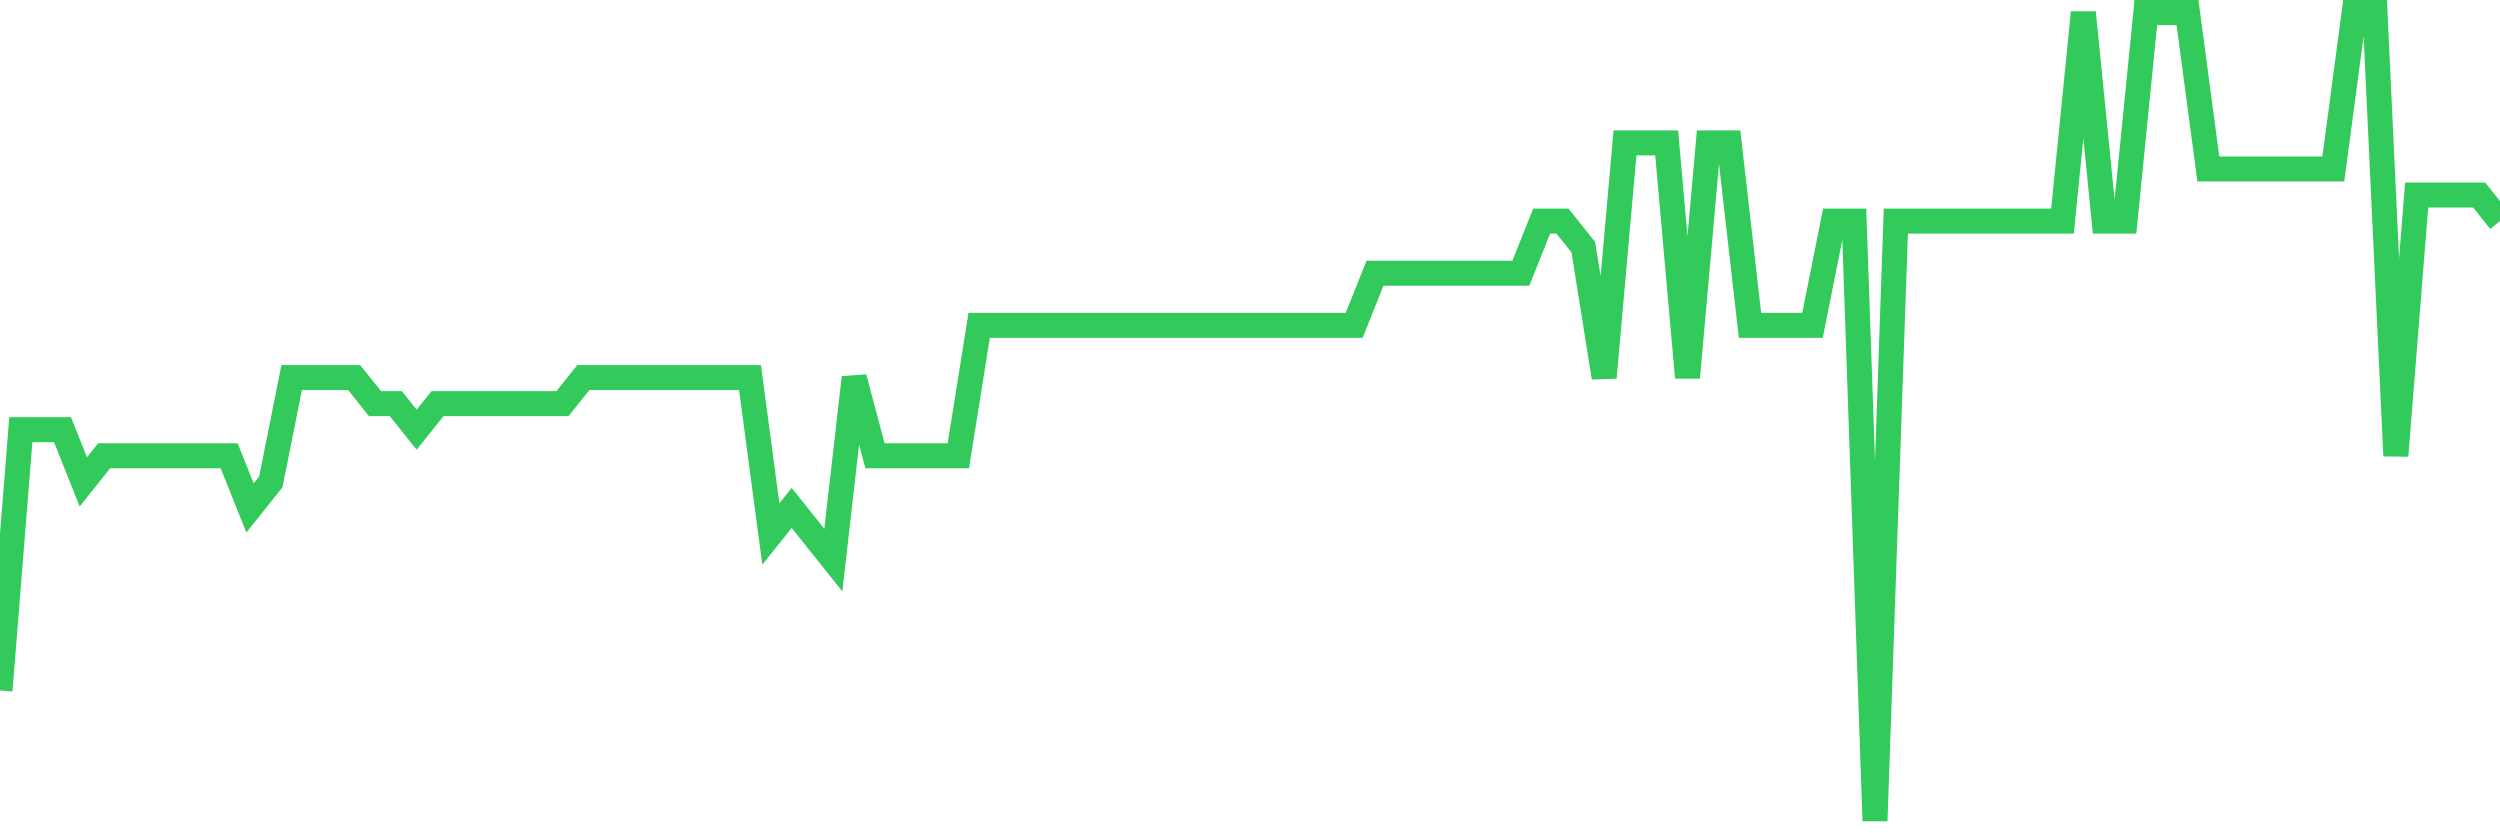 <svg
  xmlns="http://www.w3.org/2000/svg"
  xmlns:xlink="http://www.w3.org/1999/xlink"
  width="120"
  height="40"
  viewBox="0 0 120 40"
  preserveAspectRatio="none"
>
  <polyline
    points="0,33.142 1,20.626 2,20.626 3,20.626 4,23.129 5,21.877 6,21.877 7,21.877 8,21.877 9,21.877 10,21.877 11,21.877 12,24.381 13,23.129 14,18.123 15,18.123 16,18.123 17,18.123 18,19.374 19,19.374 20,20.626 21,19.374 22,19.374 23,19.374 24,19.374 25,19.374 26,19.374 27,19.374 28,18.123 29,18.123 30,18.123 31,18.123 32,18.123 33,18.123 34,18.123 35,18.123 36,18.123 37,25.632 38,24.381 39,25.632 40,26.884 41,18.123 42,21.877 43,21.877 44,21.877 45,21.877 46,21.877 47,15.619 48,15.619 49,15.619 50,15.619 51,15.619 52,15.619 53,15.619 54,15.619 55,15.619 56,15.619 57,15.619 58,15.619 59,15.619 60,15.619 61,15.619 62,15.619 63,15.619 64,15.619 65,15.619 66,13.116 67,13.116 68,13.116 69,13.116 70,13.116 71,13.116 72,13.116 73,13.116 74,10.613 75,10.613 76,11.865 77,18.123 78,6.858 79,6.858 80,6.858 81,18.123 82,6.858 83,6.858 84,15.619 85,15.619 86,15.619 87,15.619 88,10.613 89,10.613 90,39.4 91,10.613 92,10.613 93,10.613 94,10.613 95,10.613 96,10.613 97,10.613 98,10.613 99,10.613 100,0.6 101,10.613 102,10.613 103,0.6 104,0.6 105,0.6 106,8.11 107,8.11 108,8.11 109,8.11 110,8.11 111,8.11 112,8.11 113,0.6 114,0.6 115,21.877 116,9.361 117,9.361 118,9.361 119,9.361 120,10.613"
    fill="none"
    stroke="#32ca5b"
    stroke-width="1.2"
  >
  </polyline>
</svg>
